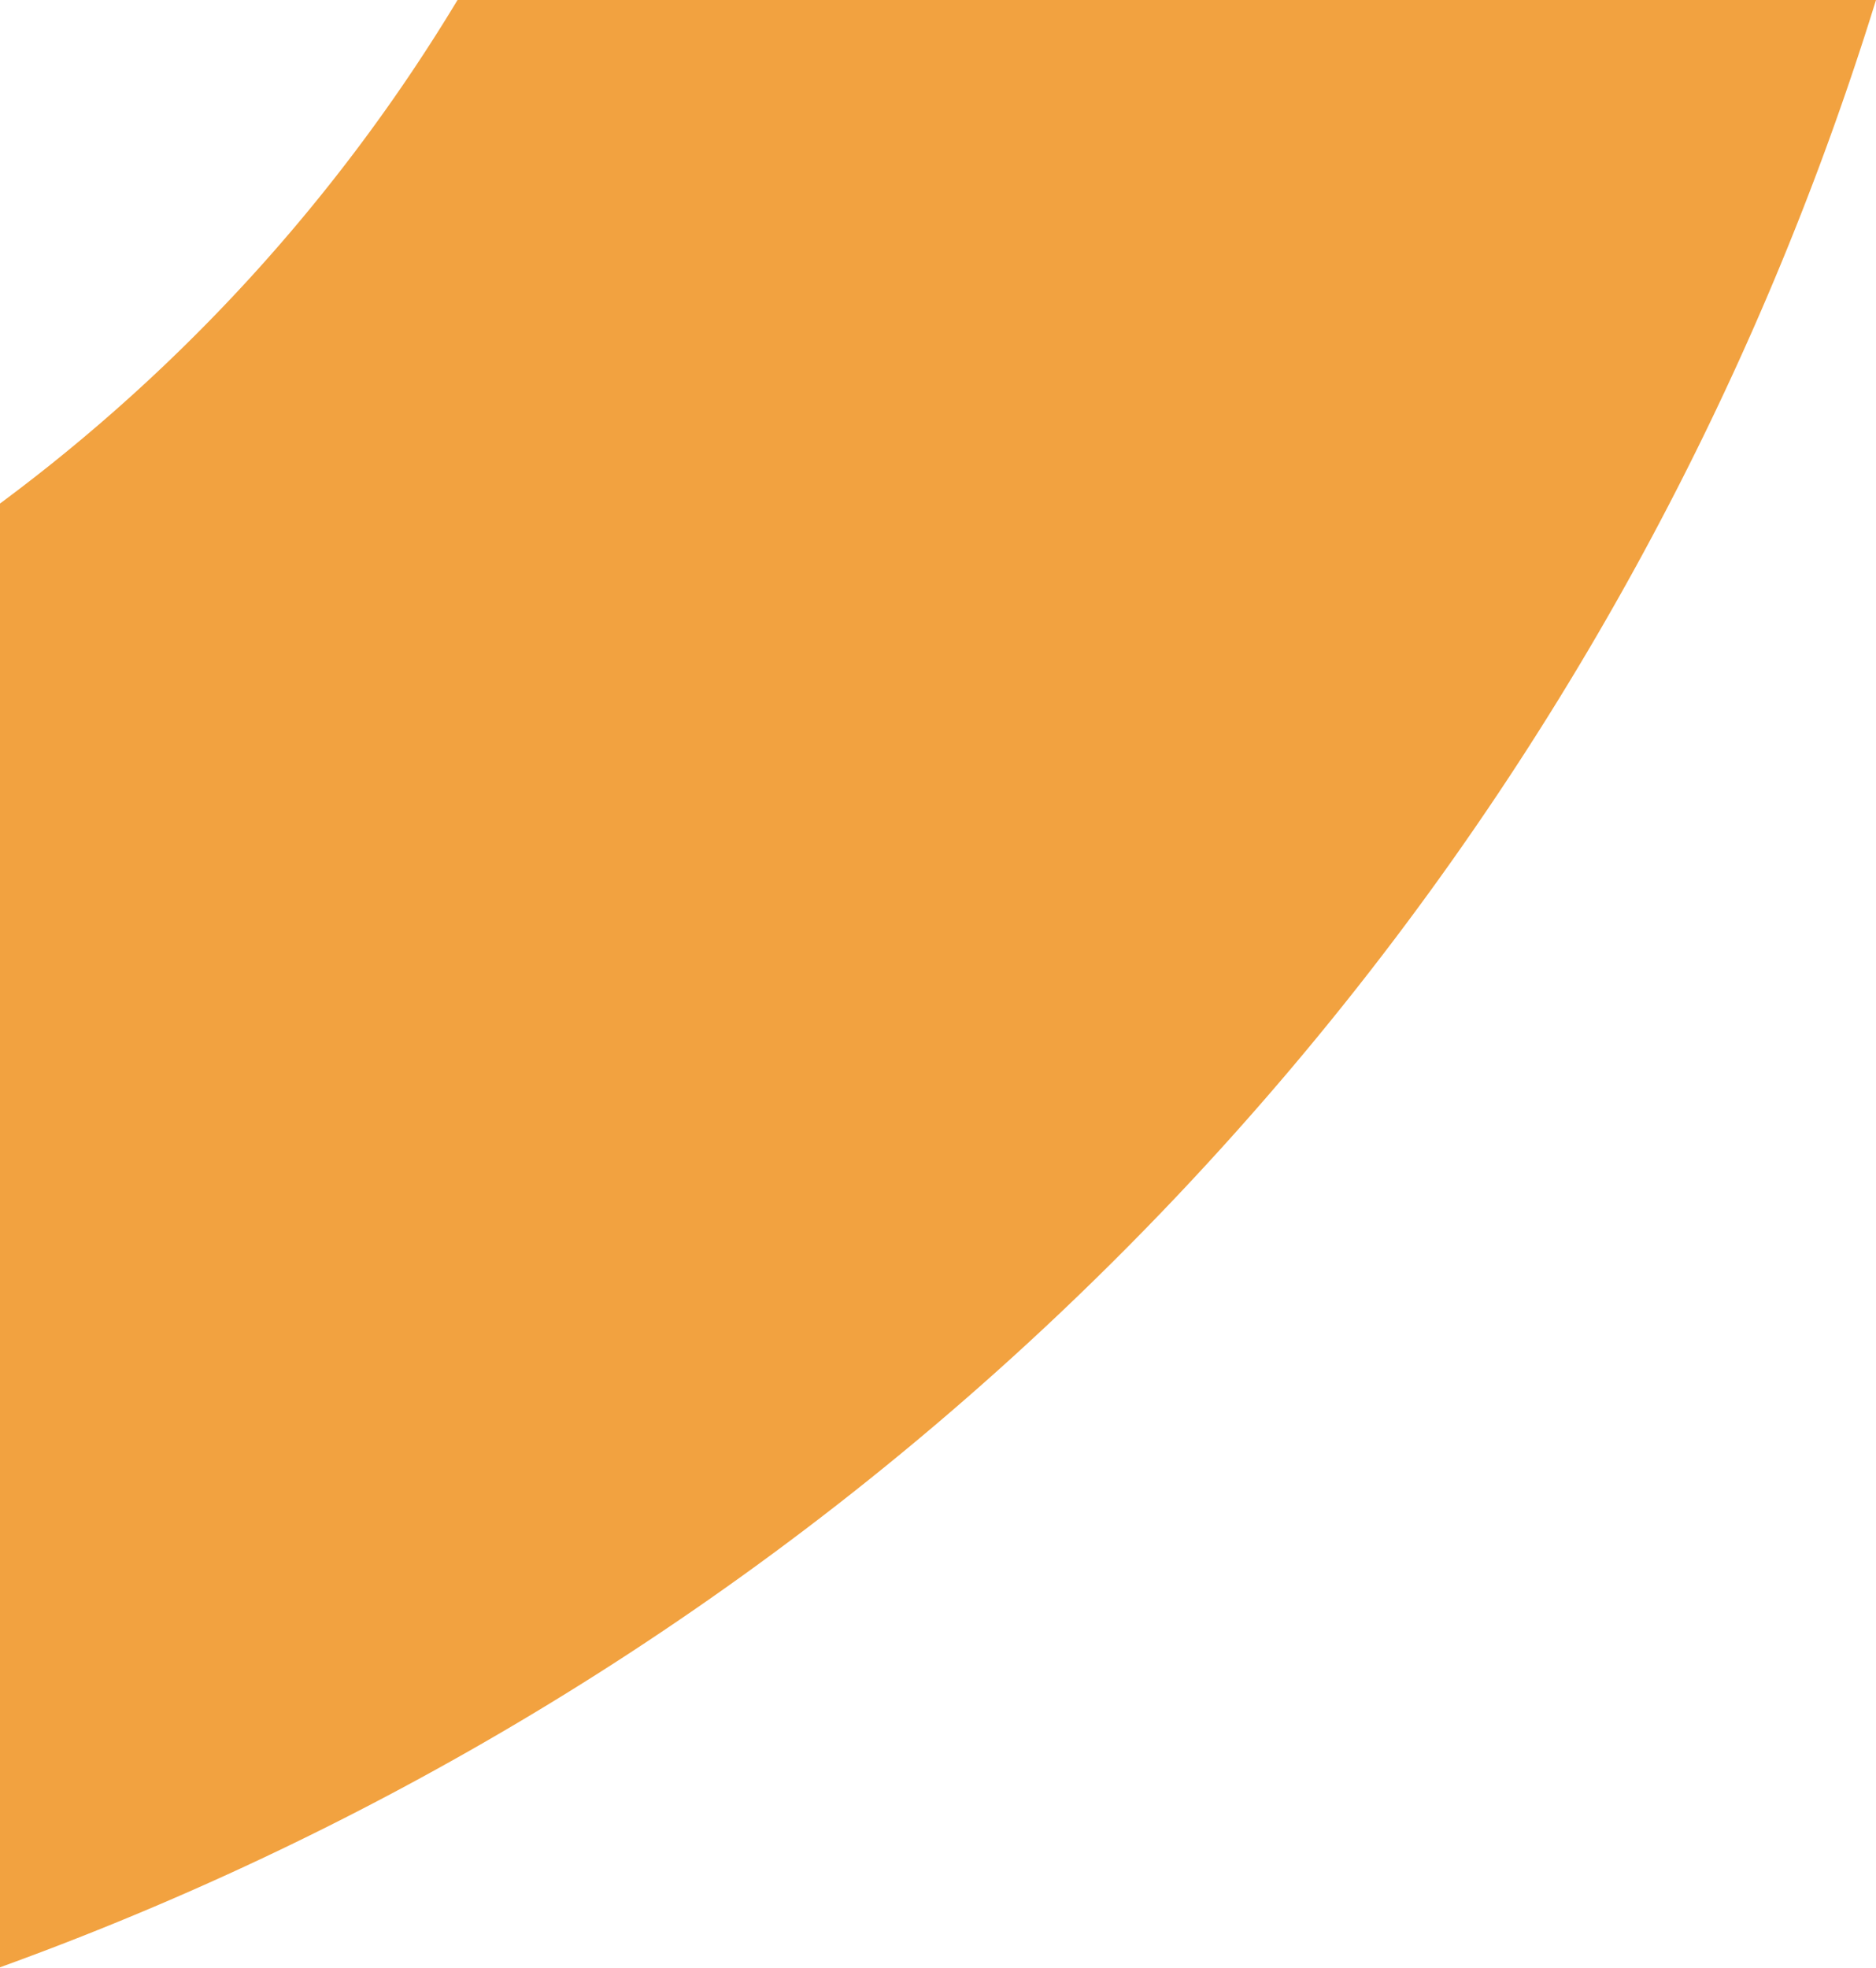 <svg xmlns="http://www.w3.org/2000/svg" viewBox="0 0 40.06 42.02"><defs><style>.cls-1{fill:#f2a240;}</style></defs><g id="Layer_2" data-name="Layer 2"><g id="layout_with_pics" data-name="layout with pics"><path class="cls-1" d="M9.77,0A37.44,37.44,0,0,1,0,10.75V42A65.13,65.13,0,0,0,40.06,0Z"/></g></g></svg>